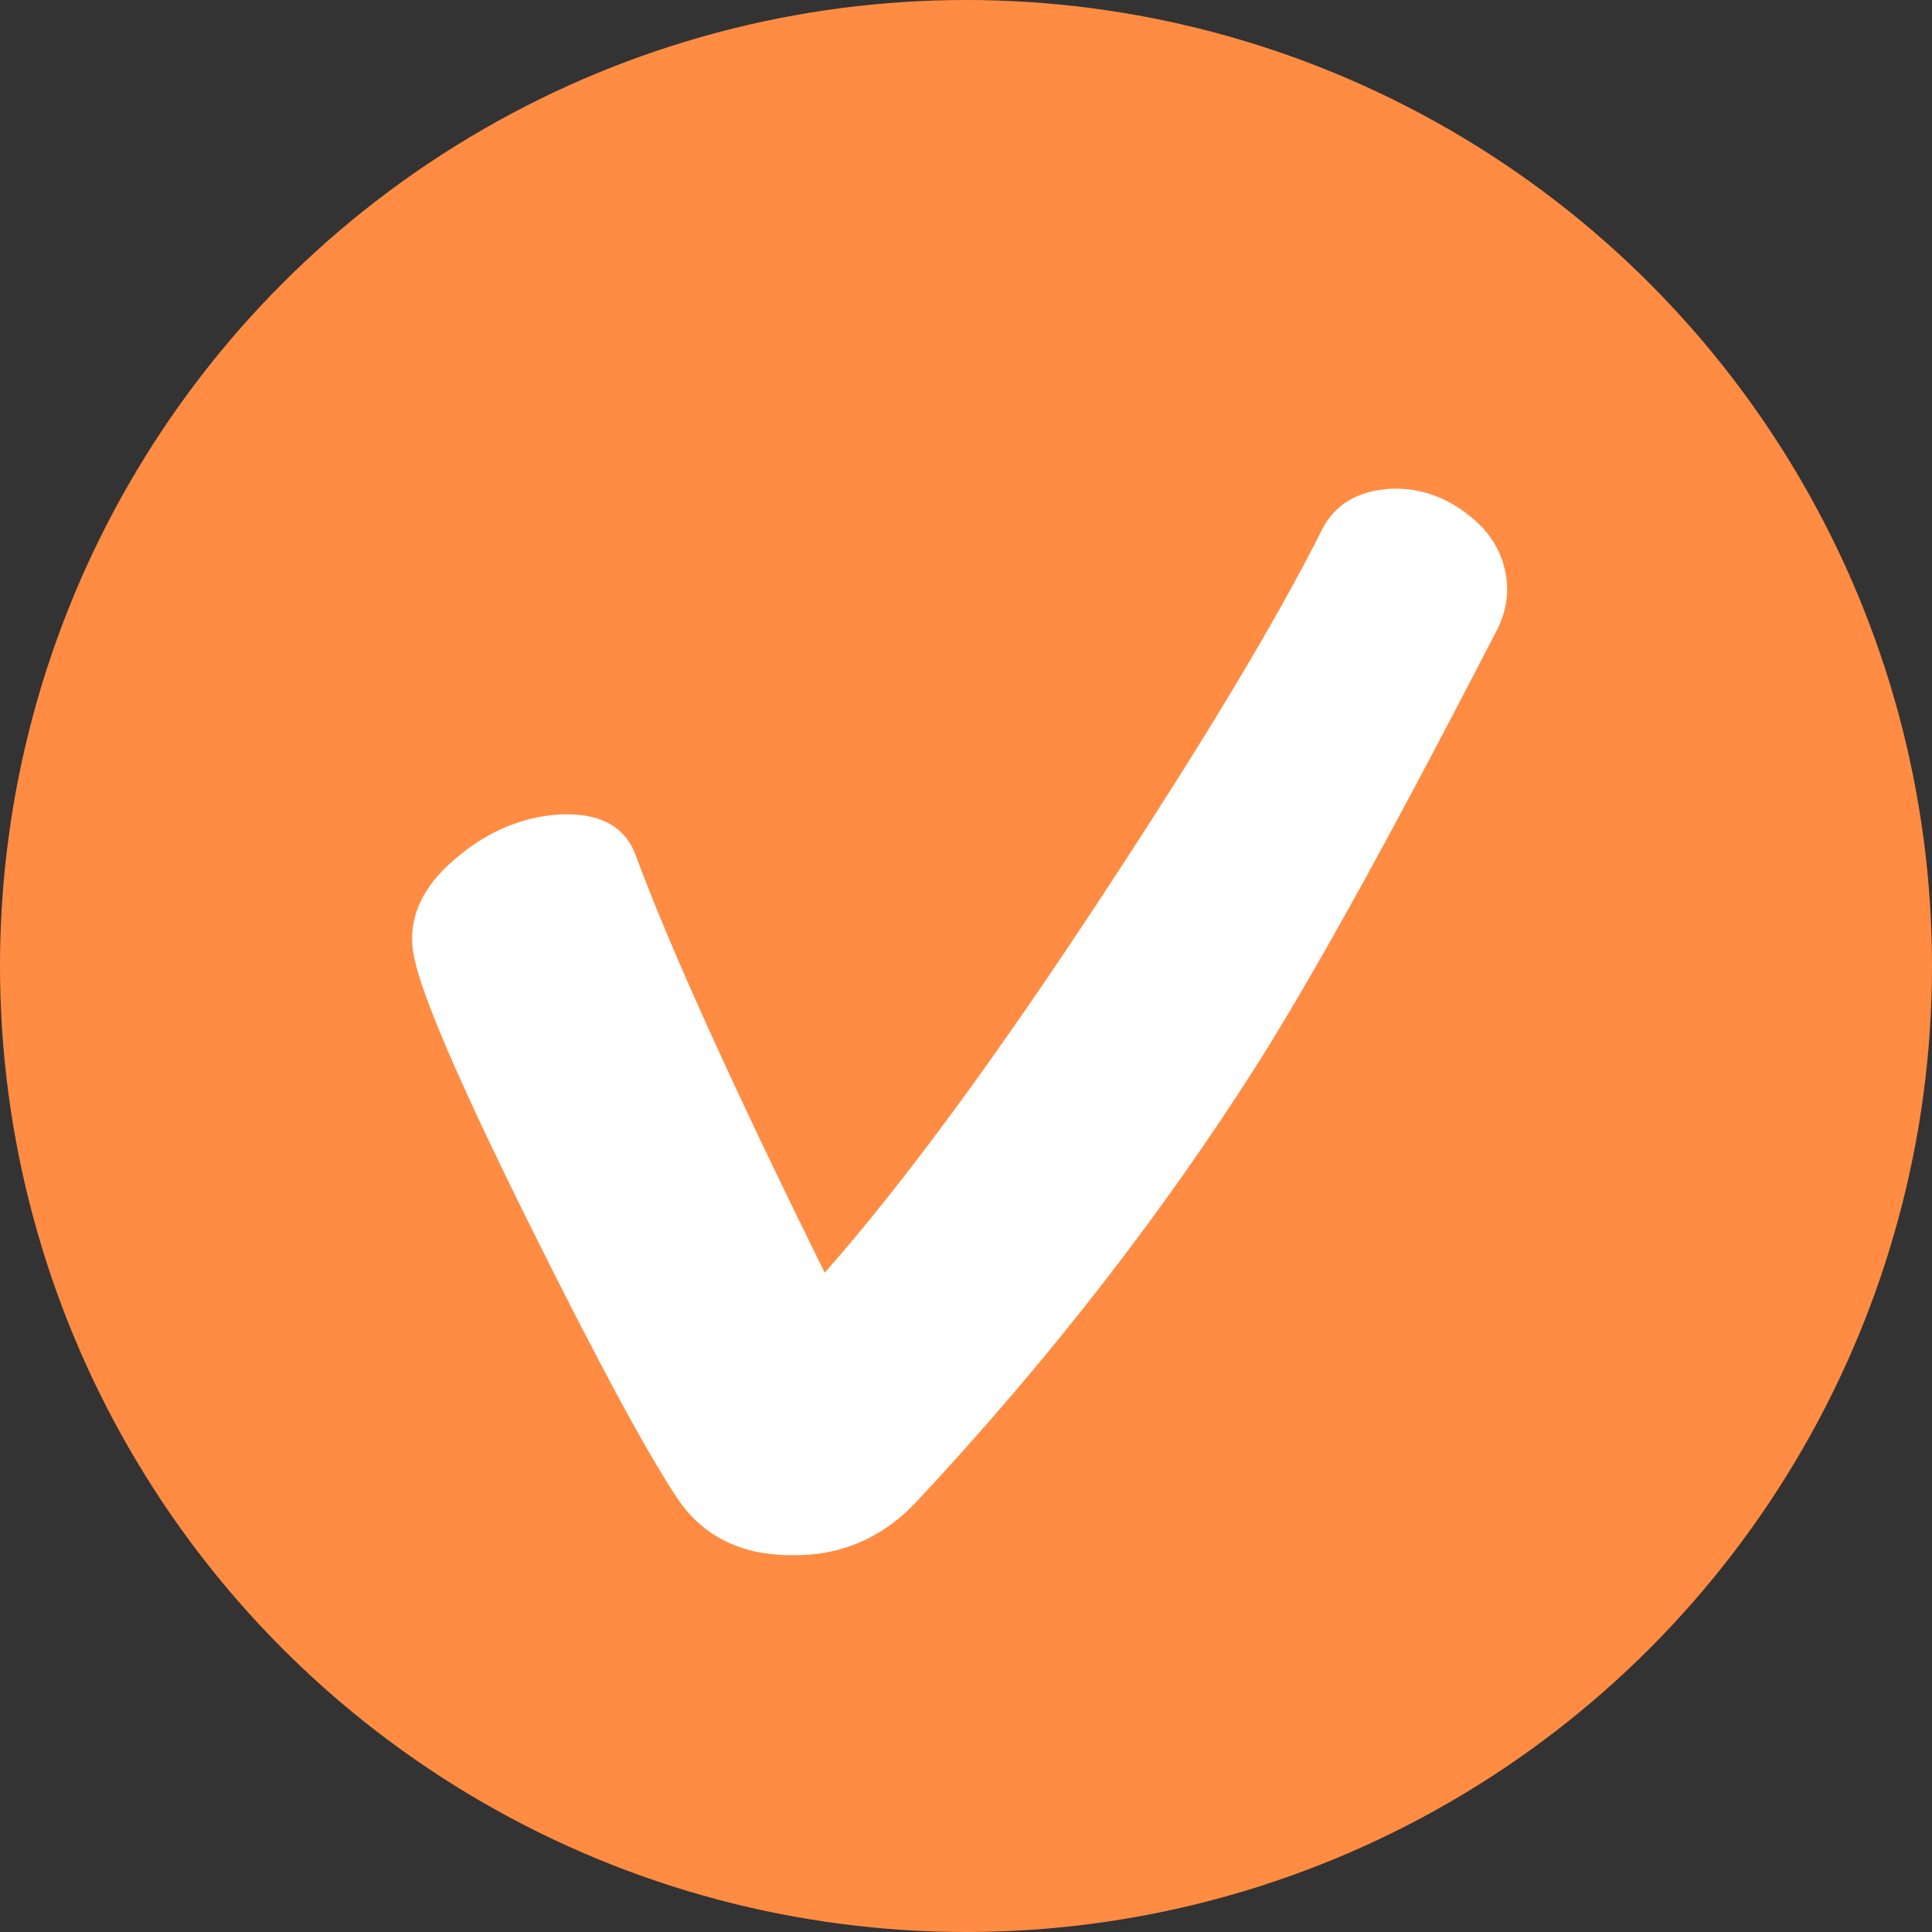 <svg xmlns="http://www.w3.org/2000/svg" id="_レイヤー_2" width="42.4" height="42.4" data-name="レイヤー 2"><rect width="100%" height="100%" fill="#333333" stroke="none"/><defs><style>.cls-1{fill:#fff}</style></defs><g id="_レイヤー_1-2" data-name="レイヤー 1"><circle cx="21.2" cy="21.2" r="21.2" style="fill:#ff8c42"/><path d="M32.56 12.83c.02.27-.04.53-.17.78-2.2 4.27-3.92 7.4-5.18 9.39-2.09 3.31-4.58 6.51-7.46 9.59q-.855.915-2.04 1.02c-1.11.09-1.92-.26-2.42-1.03-.66-1-1.74-3-3.23-6-1.61-3.24-2.43-5.2-2.49-5.88-.04-.55.24-1.07.86-1.56.57-.46 1.18-.71 1.83-.76s1.06.13 1.21.54c.75 2.03 2.14 5.09 4.15 9.18.13.28.32.41.55.39.09 0 .17-.05.24-.14 1.78-2 3.89-4.86 6.32-8.58 2.18-3.32 3.76-5.96 4.75-7.94q.27-.54 1.02-.6c.75-.06.93.1 1.36.42s.67.71.7 1.17Z" class="cls-1"/><path d="M17.36 34.13c-1.11 0-1.96-.43-2.51-1.27-.67-1.01-1.74-2.99-3.26-6.05-2.2-4.44-2.5-5.58-2.54-6.06-.06-.73.3-1.4 1.06-2 .64-.52 1.35-.81 2.1-.87 1.14-.08 1.56.42 1.73.86.74 2.01 2.13 5.08 4.13 9.13q.015.045.03.06c1.75-1.98 3.83-4.82 6.2-8.44 2.16-3.29 3.75-5.94 4.72-7.88.19-.37.58-.81 1.44-.88.6-.04 1.18.13 1.7.52.55.4.86.92.91 1.54.03.36-.05.72-.23 1.06-2.19 4.25-3.94 7.43-5.2 9.43-2.1 3.32-4.63 6.58-7.52 9.67-.65.7-1.45 1.1-2.37 1.17-.13.01-.25.01-.37.01Z" class="cls-1"/><path d="M12.46 18.88h-.17c-.55.04-1.06.26-1.55.66-.49.38-.71.74-.68 1.12.03.34.38 1.54 2.44 5.69 1.48 2.98 2.56 4.98 3.2 5.95.4.62 1.04.88 1.96.81.67-.05 1.23-.33 1.71-.85 2.85-3.05 5.34-6.25 7.41-9.52 1.25-1.98 2.98-5.12 5.16-9.35.09-.18.13-.34.12-.51-.03-.32-.18-.58-.5-.81-.33-.25-.67-.34-1.03-.32-.41.03-.54.19-.61.33-.99 1.98-2.59 4.67-4.77 7.99-2.43 3.72-4.57 6.63-6.36 8.64-.19.22-.41.29-.57.3-.27.03-.75-.04-1.05-.68-2.01-4.08-3.42-7.18-4.17-9.22-.02-.05-.08-.22-.53-.22Z" class="cls-1"/></g></svg>